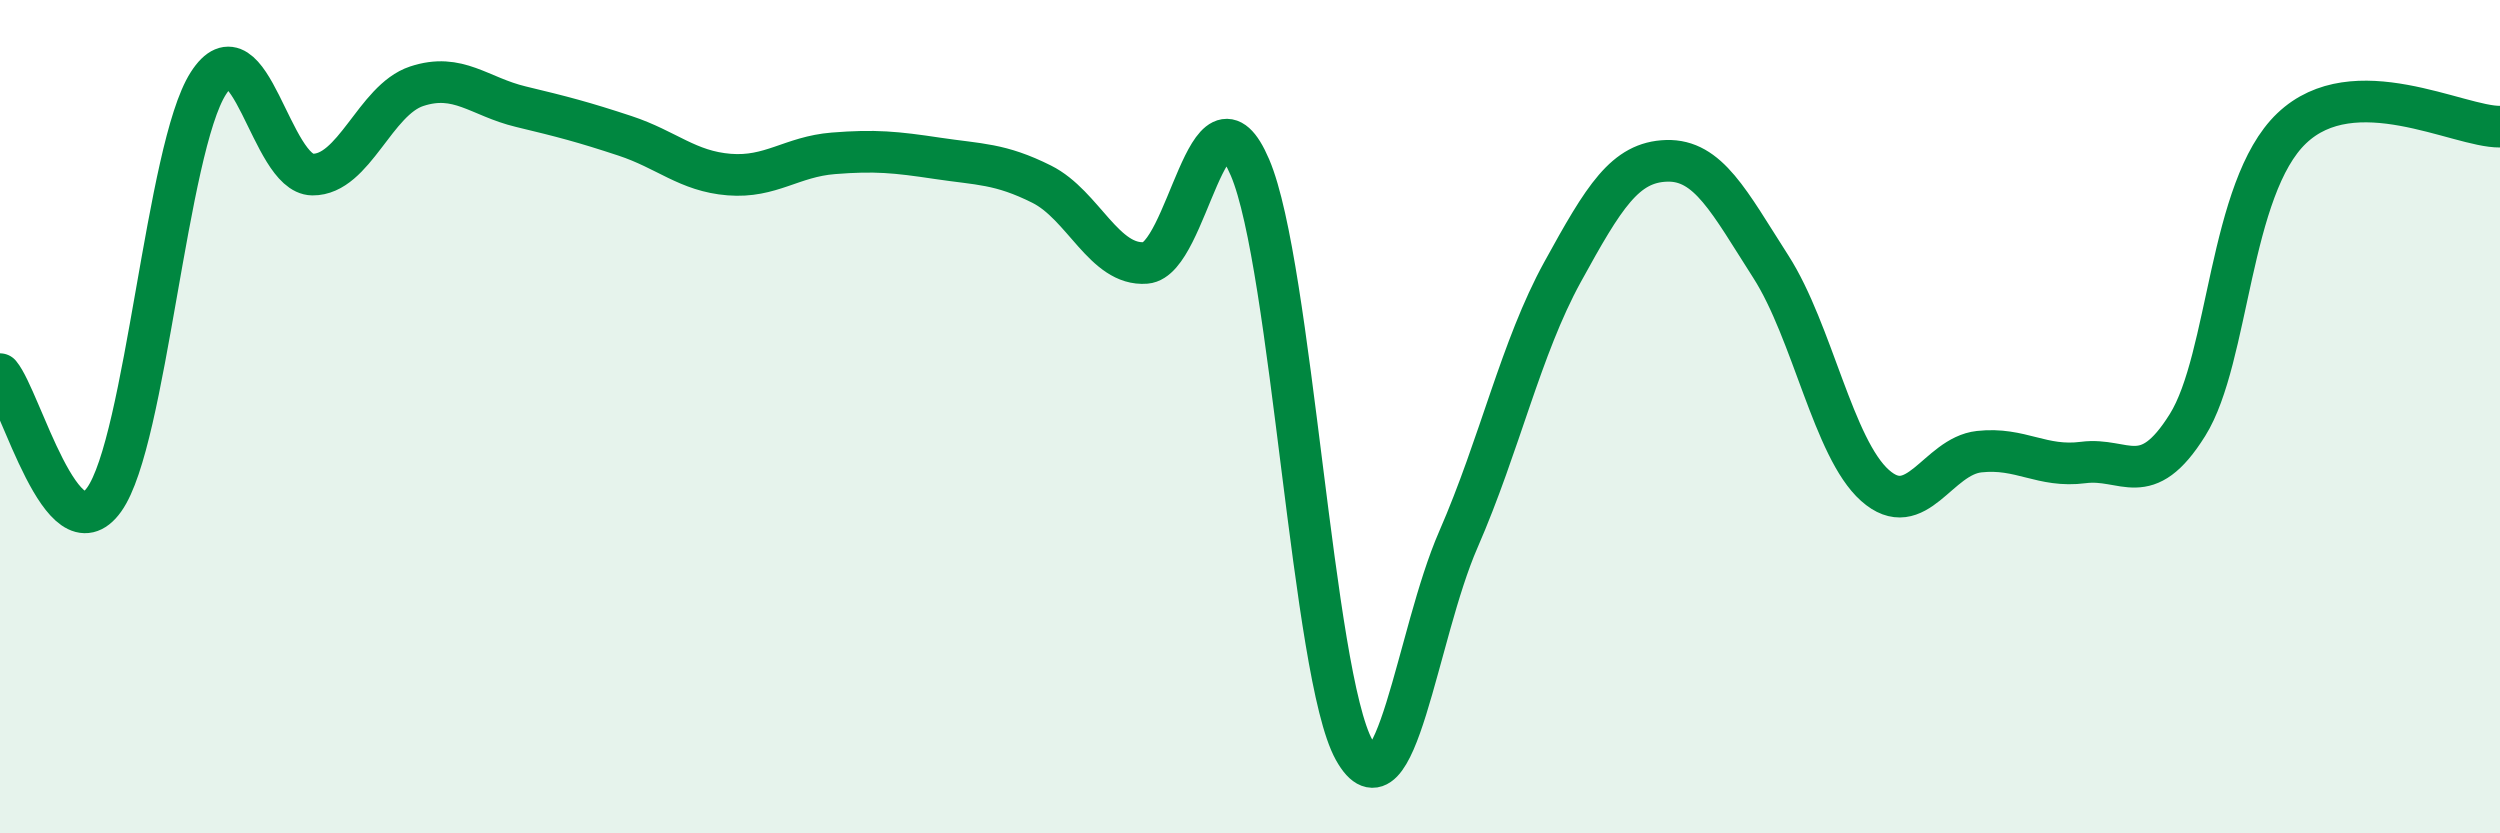 
    <svg width="60" height="20" viewBox="0 0 60 20" xmlns="http://www.w3.org/2000/svg">
      <path
        d="M 0,8.98 C 0.5,9.58 1.5,13.39 2.5,11.99 C 3.5,10.59 4,3.56 5,2 C 6,0.44 6.5,4.18 7.5,4.19 C 8.5,4.2 9,2.4 10,2.07 C 11,1.74 11.5,2.32 12.5,2.56 C 13.5,2.8 14,2.93 15,3.26 C 16,3.59 16.5,4.11 17.5,4.19 C 18.5,4.27 19,3.76 20,3.68 C 21,3.6 21.5,3.65 22.5,3.8 C 23.5,3.95 24,3.92 25,4.42 C 26,4.92 26.5,6.39 27.5,6.31 C 28.5,6.23 29,1.68 30,4.02 C 31,6.36 31.5,16.21 32.5,18 C 33.5,19.79 34,15.24 35,12.95 C 36,10.66 36.5,8.35 37.5,6.53 C 38.5,4.71 39,3.89 40,3.86 C 41,3.83 41.5,4.84 42.5,6.4 C 43.5,7.96 44,10.76 45,11.65 C 46,12.54 46.5,10.95 47.5,10.84 C 48.5,10.73 49,11.23 50,11.1 C 51,10.97 51.5,11.8 52.5,10.2 C 53.5,8.6 53.5,4.51 55,3.08 C 56.5,1.65 59,3.05 60,3.04L60 20L0 20Z"
        fill="#008740"
        opacity="0.1"
        stroke-linecap="round"
        stroke-linejoin="round"
      />
      <path
        d="M 0,8.98 C 0.5,9.58 1.5,13.39 2.5,11.99 C 3.5,10.59 4,3.56 5,2 C 6,0.44 6.5,4.18 7.5,4.19 C 8.5,4.2 9,2.4 10,2.07 C 11,1.74 11.5,2.32 12.5,2.56 C 13.5,2.8 14,2.93 15,3.26 C 16,3.59 16.5,4.11 17.5,4.19 C 18.5,4.27 19,3.76 20,3.68 C 21,3.6 21.5,3.65 22.5,3.8 C 23.5,3.95 24,3.92 25,4.42 C 26,4.92 26.5,6.39 27.5,6.31 C 28.5,6.23 29,1.68 30,4.02 C 31,6.36 31.5,16.21 32.5,18 C 33.5,19.79 34,15.24 35,12.95 C 36,10.66 36.5,8.35 37.5,6.53 C 38.5,4.71 39,3.89 40,3.86 C 41,3.83 41.5,4.84 42.5,6.4 C 43.5,7.96 44,10.76 45,11.65 C 46,12.54 46.5,10.95 47.5,10.84 C 48.5,10.73 49,11.23 50,11.1 C 51,10.97 51.5,11.8 52.5,10.2 C 53.5,8.6 53.5,4.51 55,3.08 C 56.5,1.65 59,3.05 60,3.04"
        stroke="#008740"
        stroke-width="1"
        fill="none"
        stroke-linecap="round"
        stroke-linejoin="round"
      />
    </svg>
  
